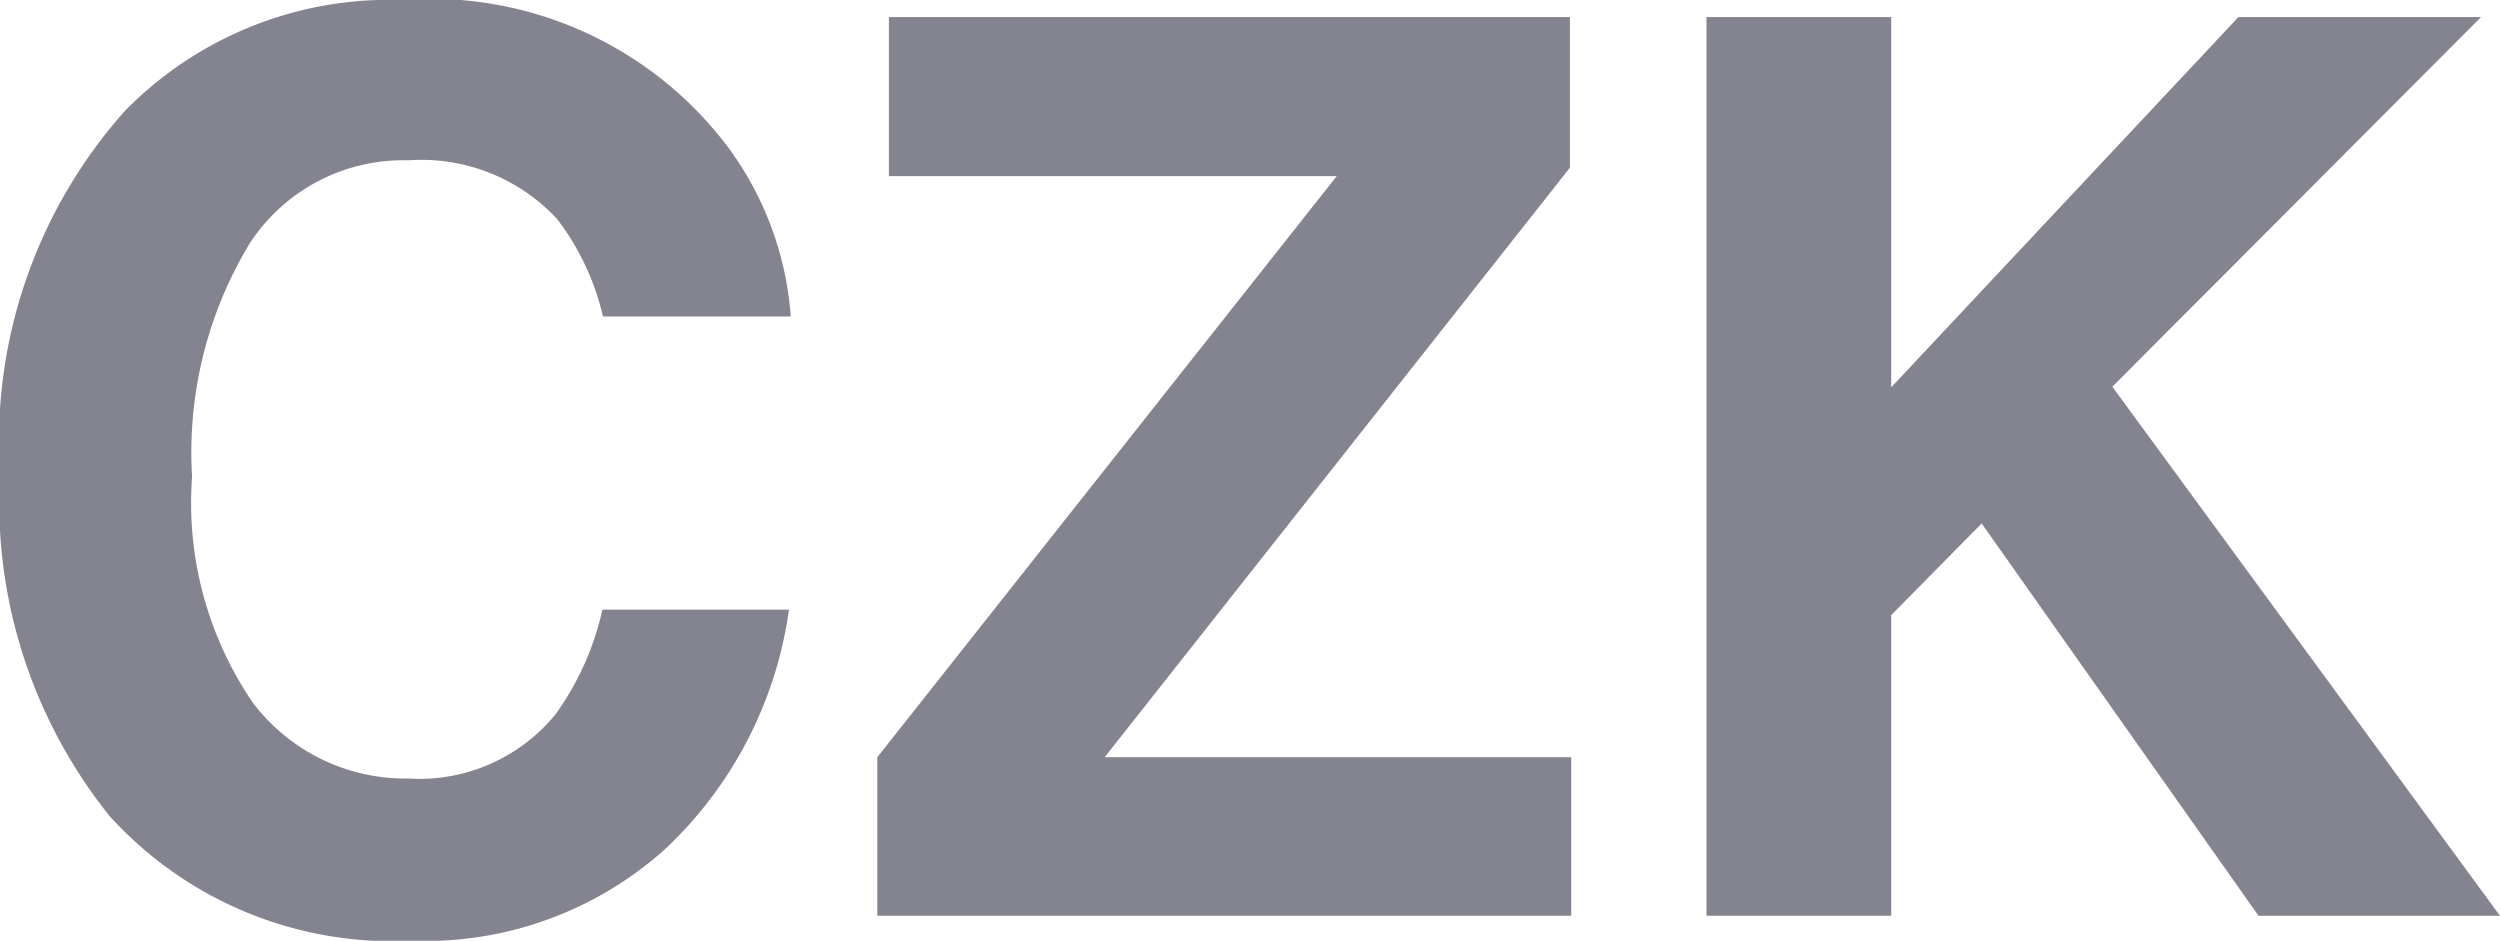 <svg id="bca4c9e1-304e-4bbd-ba73-d616279b8b42" data-name="Vrstva 1" xmlns="http://www.w3.org/2000/svg" viewBox="0 0 31.89 12"><defs><style>.be208830-212e-4a7d-9eb6-289926e76684{fill:#848490;}</style></defs><title>CZK</title><path class="be208830-212e-4a7d-9eb6-289926e76684" d="M-4.352,1.415A4.719,4.719,0,0,1-.828,0,4.745,4.745,0,0,1,3.357,1.898a4.138,4.138,0,0,1,.785,2.139H1.747A3.265,3.265,0,0,0,1.16,2.792a2.362,2.362,0,0,0-1.897-.747A2.338,2.338,0,0,0-2.756,3.099a5.147,5.147,0,0,0-.739,2.982,4.518,4.518,0,0,0,.78,2.889A2.444,2.444,0,0,0-.734,9.931a2.244,2.244,0,0,0,1.879-.824,3.62,3.62,0,0,0,.594-1.33H4.119A5.165,5.165,0,0,1,2.545,10.826,4.58,4.58,0,0,1-.698,12a4.865,4.865,0,0,1-3.846-1.587A6.393,6.393,0,0,1-5.945,6.043,6.335,6.335,0,0,1-4.352,1.415Z" transform="translate(5.945)"/><path class="be208830-212e-4a7d-9eb6-289926e76684" d="M5.246,9.659l5.86-7.412H5.394V.218h8.687V2.139L8.146,9.659h5.951v2.022H5.246Z" transform="translate(5.945)"/><path class="be208830-212e-4a7d-9eb6-289926e76684" d="M15.823.218h2.356V4.941l4.429-4.723h3.095L21,4.933l4.945,6.749H22.865L19.333,6.677l-1.154,1.17v3.834H15.823Z" transform="translate(5.945)"/></svg>